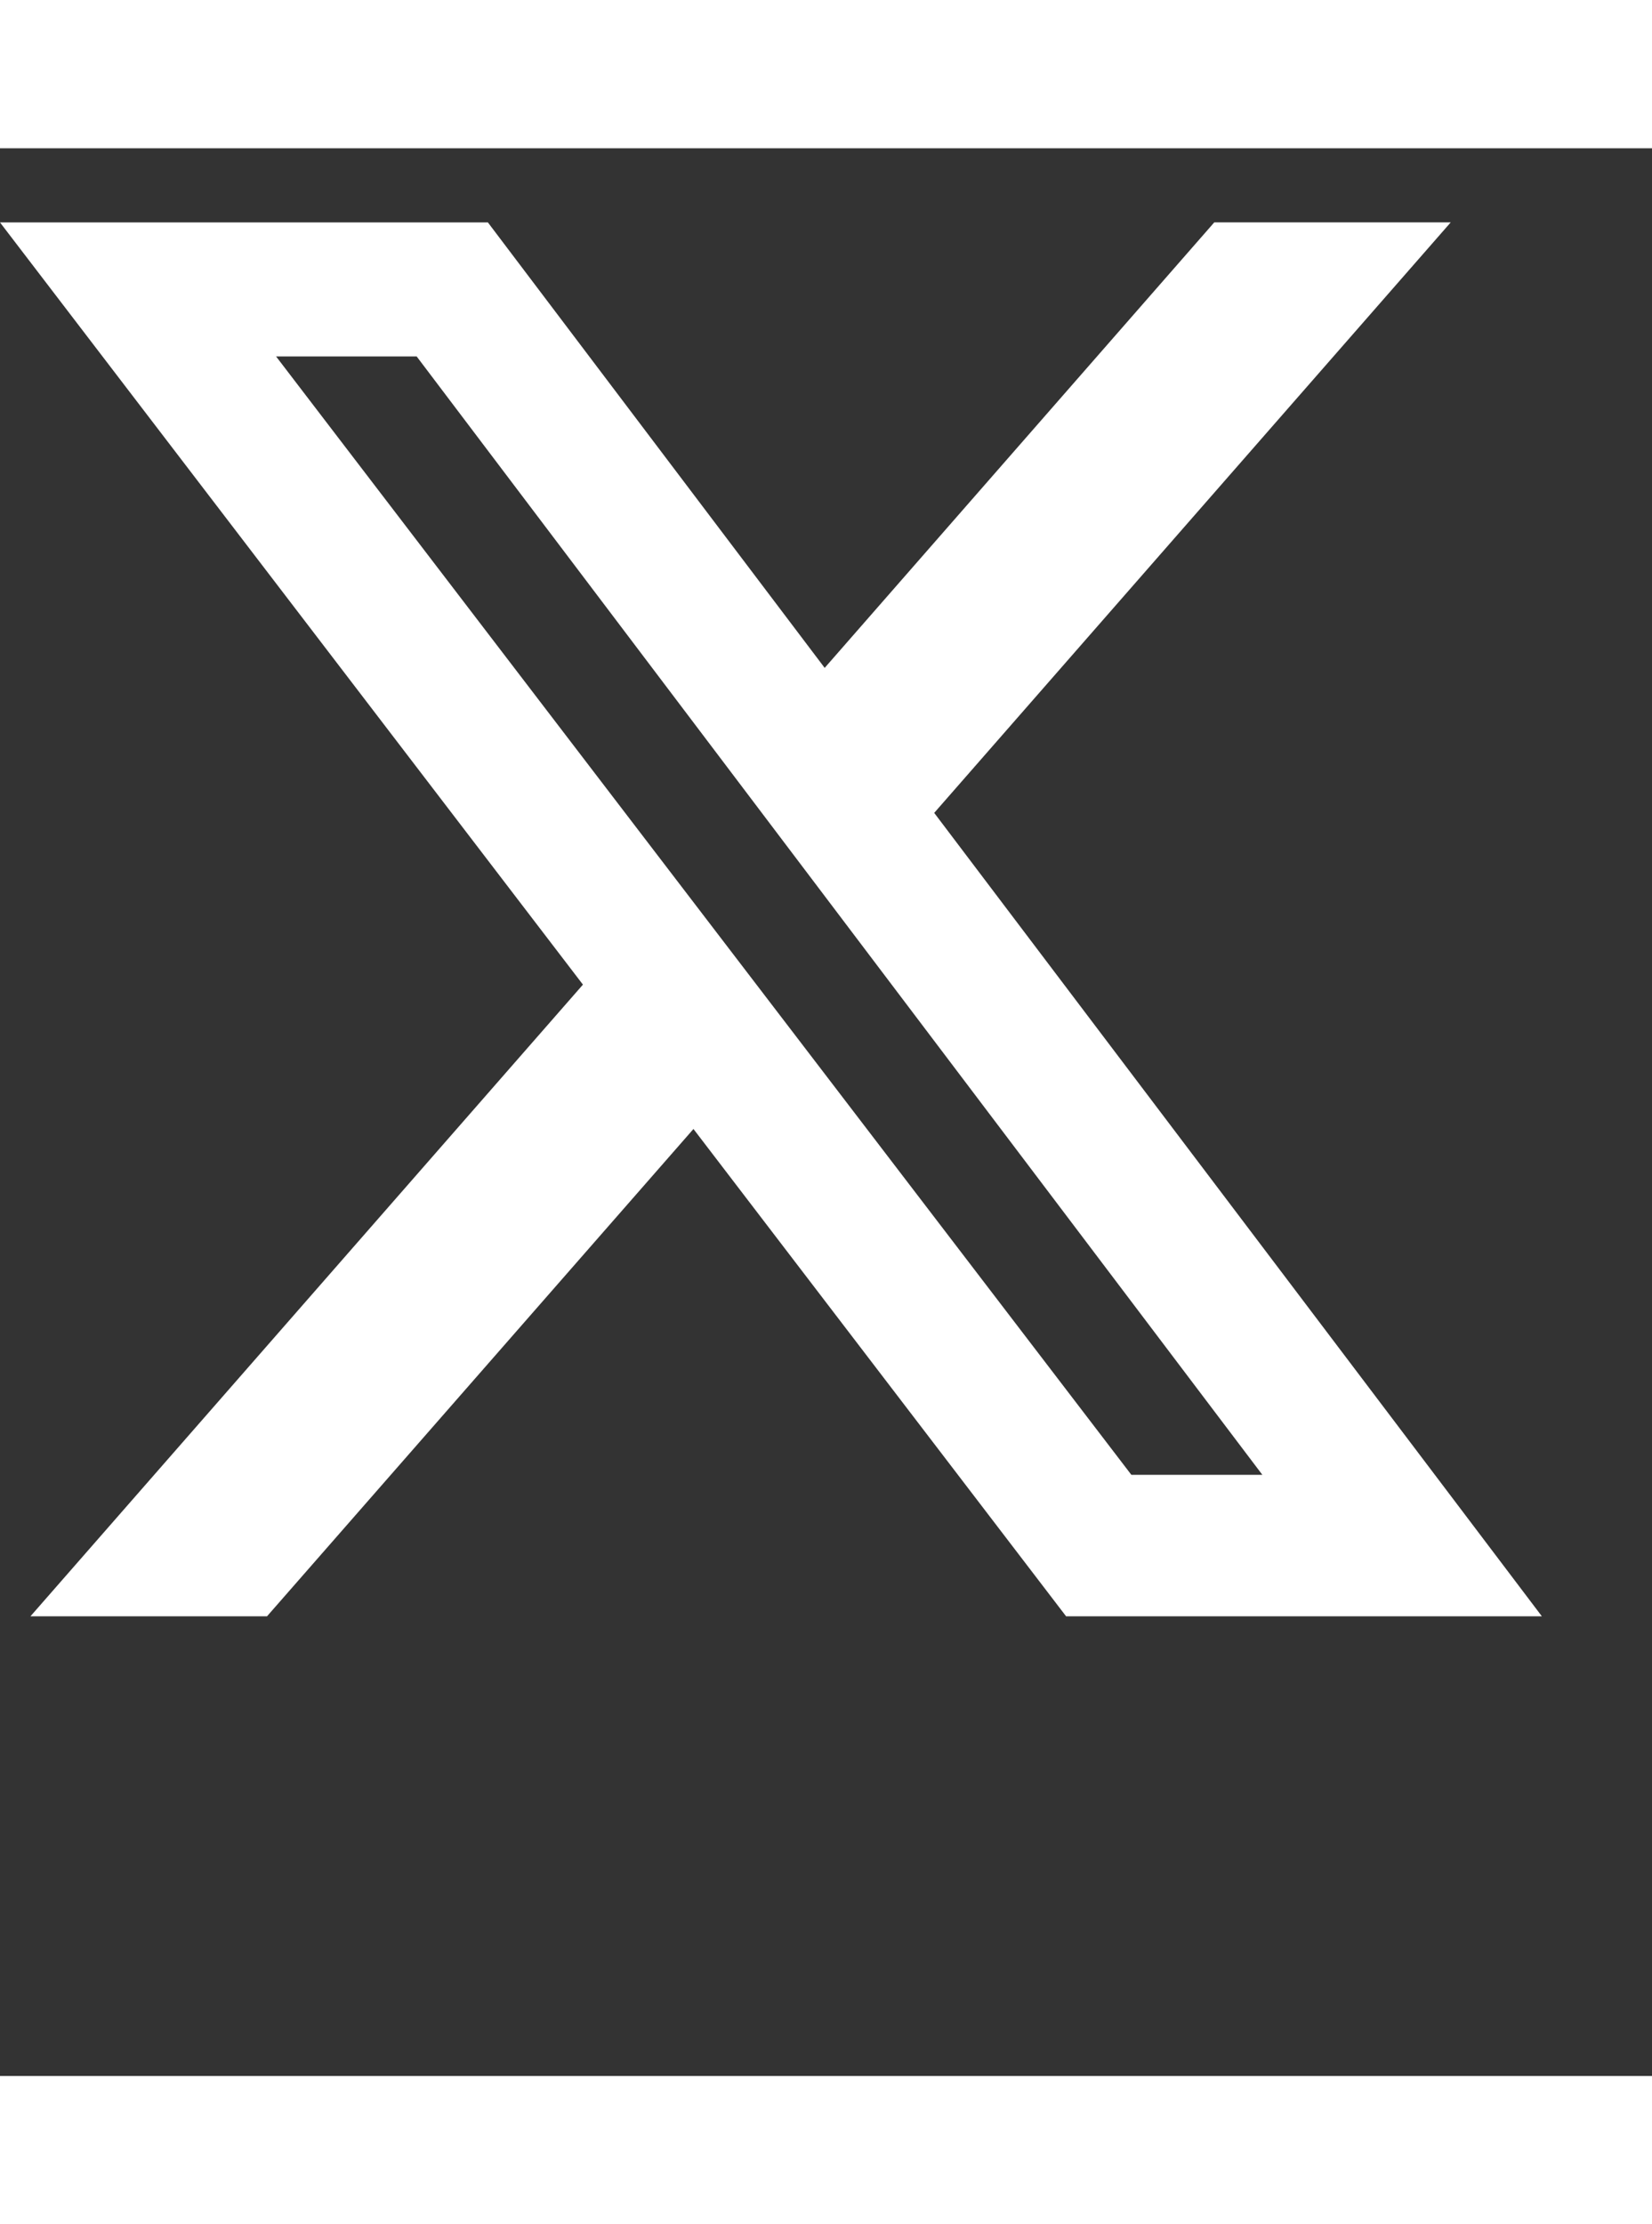 <svg width="26" height="35" viewBox="0 0 30 35" xmlns="http://www.w3.org/2000/svg">
<rect x="0" y="0" width="30" height="35" fill="#333333" stroke="none"/>
<path id="Icon_awesome-twitter-x" data-name="Icon awesome-twitter-x" d="M22.051 1.345H26.345L16.965 12.067L28 26.654H19.36L12.593 17.806L4.849 26.654H0.553L10.586 15.185L0 1.346H8.86L14.976 9.434L22.051 1.345ZM20.545 24.085H22.924L7.567 3.78H5.014L20.545 24.085Z" fill="#fff"/>
</svg>
